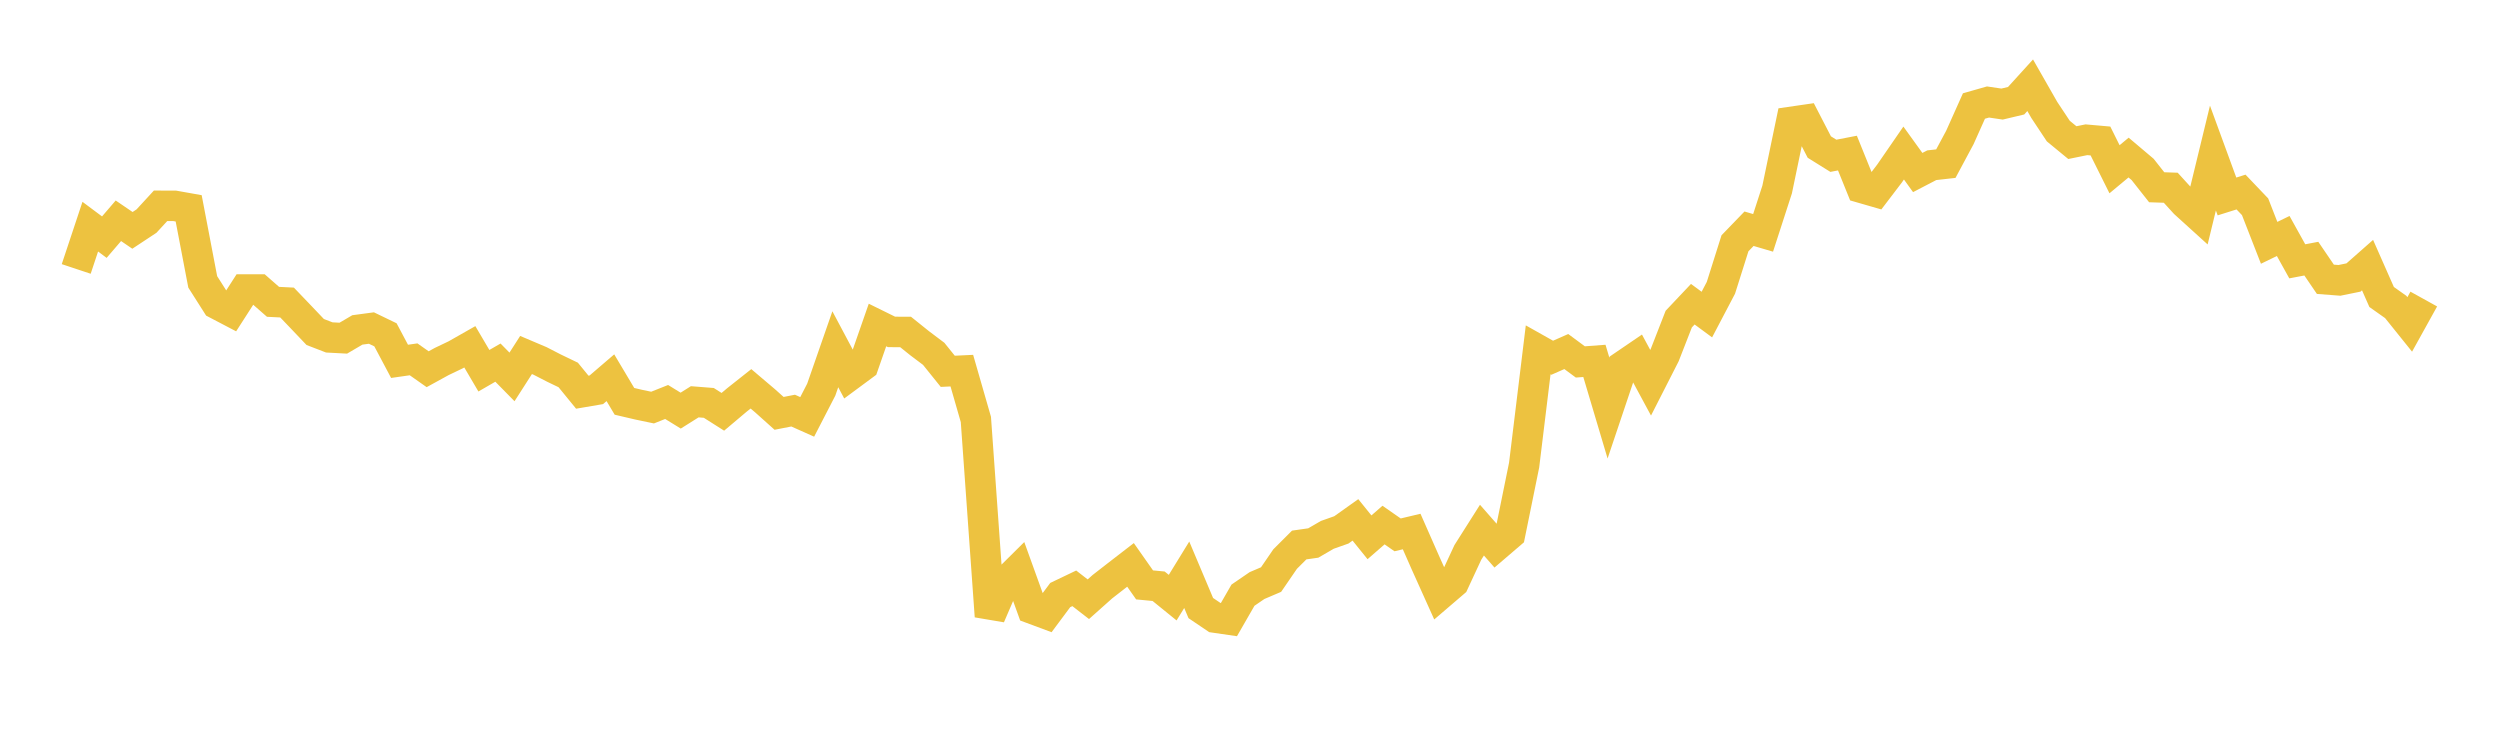 <svg width="164" height="48" xmlns="http://www.w3.org/2000/svg" xmlns:xlink="http://www.w3.org/1999/xlink"><path fill="none" stroke="rgb(237,194,64)" stroke-width="2" d="M5,17.643L5.922,14.869L6.844,15.557L7.766,14.483L8.689,15.112L9.611,14.503L10.533,13.501L11.455,13.503L12.377,13.667L13.299,18.491L14.222,19.942L15.144,20.425L16.066,18.991L16.988,18.992L17.91,19.8L18.832,19.846L19.754,20.809L20.677,21.779L21.599,22.135L22.521,22.184L23.443,21.643L24.365,21.519L25.287,21.965L26.21,23.704L27.132,23.572L28.054,24.221L28.976,23.715L29.898,23.274L30.82,22.75L31.743,24.32L32.665,23.788L33.587,24.726L34.509,23.288L35.431,23.679L36.353,24.153L37.275,24.597L38.198,25.727L39.12,25.57L40.042,24.779L40.964,26.328L41.886,26.544L42.808,26.737L43.731,26.37L44.653,26.937L45.575,26.357L46.497,26.43L47.419,27.015L48.341,26.237L49.263,25.507L50.186,26.29L51.108,27.116L52.03,26.936L52.952,27.348L53.874,25.561L54.796,22.911L55.719,24.647L56.641,23.965L57.563,21.32L58.485,21.774L59.407,21.777L60.329,22.517L61.251,23.211L62.174,24.358L63.096,24.314L64.018,27.517L64.94,40.428L65.862,38.286L66.784,37.372L67.707,39.931L68.629,40.274L69.551,39.035L70.473,38.594L71.395,39.309L72.317,38.487L73.24,37.769L74.162,37.057L75.084,38.369L76.006,38.458L76.928,39.206L77.85,37.705L78.772,39.889L79.695,40.513L80.617,40.648L81.539,39.044L82.461,38.413L83.383,38.019L84.305,36.674L85.228,35.752L86.15,35.621L87.072,35.086L87.994,34.76L88.916,34.104L89.838,35.247L90.76,34.444L91.683,35.087L92.605,34.868L93.527,36.96L94.449,39.008L95.371,38.218L96.293,36.234L97.216,34.777L98.138,35.829L99.06,35.039L99.982,30.51L100.904,22.949L101.826,23.468L102.749,23.061L103.671,23.743L104.593,23.674L105.515,26.769L106.437,24.026L107.359,23.398L108.281,25.108L109.204,23.296L110.126,20.932L111.048,19.956L111.97,20.636L112.892,18.88L113.814,15.96L114.737,15.005L115.659,15.276L116.581,12.43L117.503,7.995L118.425,7.861L119.347,9.646L120.269,10.22L121.192,10.042L122.114,12.322L123.036,12.588L123.958,11.377L124.88,10.039L125.802,11.318L126.725,10.838L127.647,10.735L128.569,9.015L129.491,6.954L130.413,6.691L131.335,6.827L132.257,6.608L133.18,5.592L134.102,7.207L135.024,8.598L135.946,9.356L136.868,9.168L137.79,9.249L138.713,11.103L139.635,10.336L140.557,11.115L141.479,12.284L142.401,12.315L143.323,13.327L144.246,14.164L145.168,10.369L146.09,12.888L147.012,12.598L147.934,13.565L148.856,15.929L149.778,15.481L150.701,17.143L151.623,16.967L152.545,18.321L153.467,18.392L154.389,18.204L155.311,17.391L156.234,19.482L157.156,20.134L158.078,21.282L159,19.618"></path></svg>